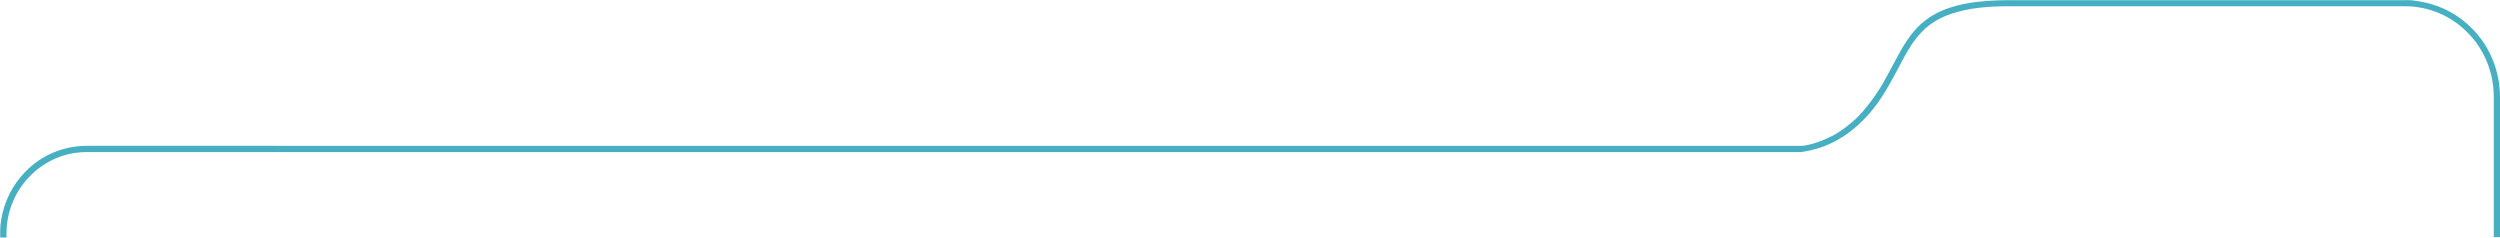 <?xml version="1.0" encoding="UTF-8"?>
<svg id="_圖層_1" data-name=" 圖層 1" xmlns="http://www.w3.org/2000/svg" version="1.1" viewBox="0 0 1200 114">
  <defs>
    <style>
      .cls-1 {
        fill: #46b0c2;
      }

      .cls-1, .cls-2 {
        stroke-width: 0px;
      }

      .cls-2 {
        fill: #fff;
      }
    </style>
  </defs>
  <rect class="cls-2" width="1200" height="114"/>
  <path class="cls-1" d="M3.1,112.3c0-10.5,4-20.4,11.3-27.8s16.9-11.5,27.2-11.5h822.7c.4,0,.9,0,1.4-.2,1.2-.2,2.4-.4,3.6-.7,1.5-.4,3.1-.8,4.6-1.3,3.9-1.3,7.6-3.2,11.2-5.5,4.4-2.9,8.4-6.5,12.1-10.7h0c2.6-3,5-6.3,7.3-10,2.1-3.4,3.9-6.6,5.5-9.7l.6-1.1.6-1.1c1.4-2.7,2.7-5.2,4.1-7.6,1.5-2.6,2.9-4.7,4.4-6.6,1.9-2.4,3.9-4.5,6.1-6.2,2.5-1.9,5.2-3.5,8.4-4.8,3.6-1.4,7.6-2.5,12.3-3.3,5-.8,10.8-1.2,17.3-1.2h190.5c11.4,0,22.2,4.5,30.2,12.7,8.1,8.2,12.5,19.2,12.5,30.9v67.2h3v-34.1h0v-33.1c0-10.4-3.4-20.2-9.1-27.9-.9-1.2-1.8-2.3-2.8-3.4-.5-.6-1-1.1-1.5-1.6-5.2-5.3-11.6-9.3-18.8-11.5-2.9-.9-5.9-1.5-8.9-1.9s-3.1-.2-4.7-.2h-190.5c-2.6,0-5,0-7.3.2-1.5,0-3,.2-4.4.3-2.1.2-4.1.4-6,.7-5.1.8-9.3,2-12.9,3.4-2.7,1.1-5.1,2.4-7.2,3.8-.7.5-1.4,1-2,1.5-2.6,2-4.7,4.3-6.6,6.7-.4.5-.8,1.1-1.2,1.7s-.8,1.1-1.2,1.7c-.8,1.2-1.5,2.4-2.2,3.6s-1.4,2.5-2.1,3.8c-.7,1.3-1.4,2.6-2.1,3.9-.2.4-.4.7-.6,1.1-.2.4-.4.7-.6,1.1-1.2,2.3-2.5,4.7-3.9,7.1-.5.8-1,1.6-1.5,2.4-.3.4-.5.8-.8,1.2-.8,1.2-1.6,2.4-2.5,3.6-1.2,1.6-2.4,3.2-3.8,4.8l-.2-.2-.4-.3-.5-.5h0l.6.5.6.5-.2.2c-.9,1-1.8,2-2.7,2.9-1,1-1.9,1.9-2.9,2.7s-1.9,1.6-2.9,2.4c-1,.7-1.9,1.4-2.8,2-.5.3-.9.6-1.4.9-1.4.9-2.8,1.6-4.1,2.2-.7.3-1.4.6-2,.9-1,.4-2,.8-3,1.2-.4,0-.8.3-1.2.4-1.1.4-2.2.6-3.2.9-1.3.3-2.4.5-3.4.6H41.6c-11.5,0-21.9,4.7-29.4,12.4-6.1,6.2-10.3,14.3-11.7,23.5,0,.7-.2,1.4-.3,2.1-.1,1.4-.1,2.9-.1,4.3v1.7h3v-1.7h0Z"/>
</svg>